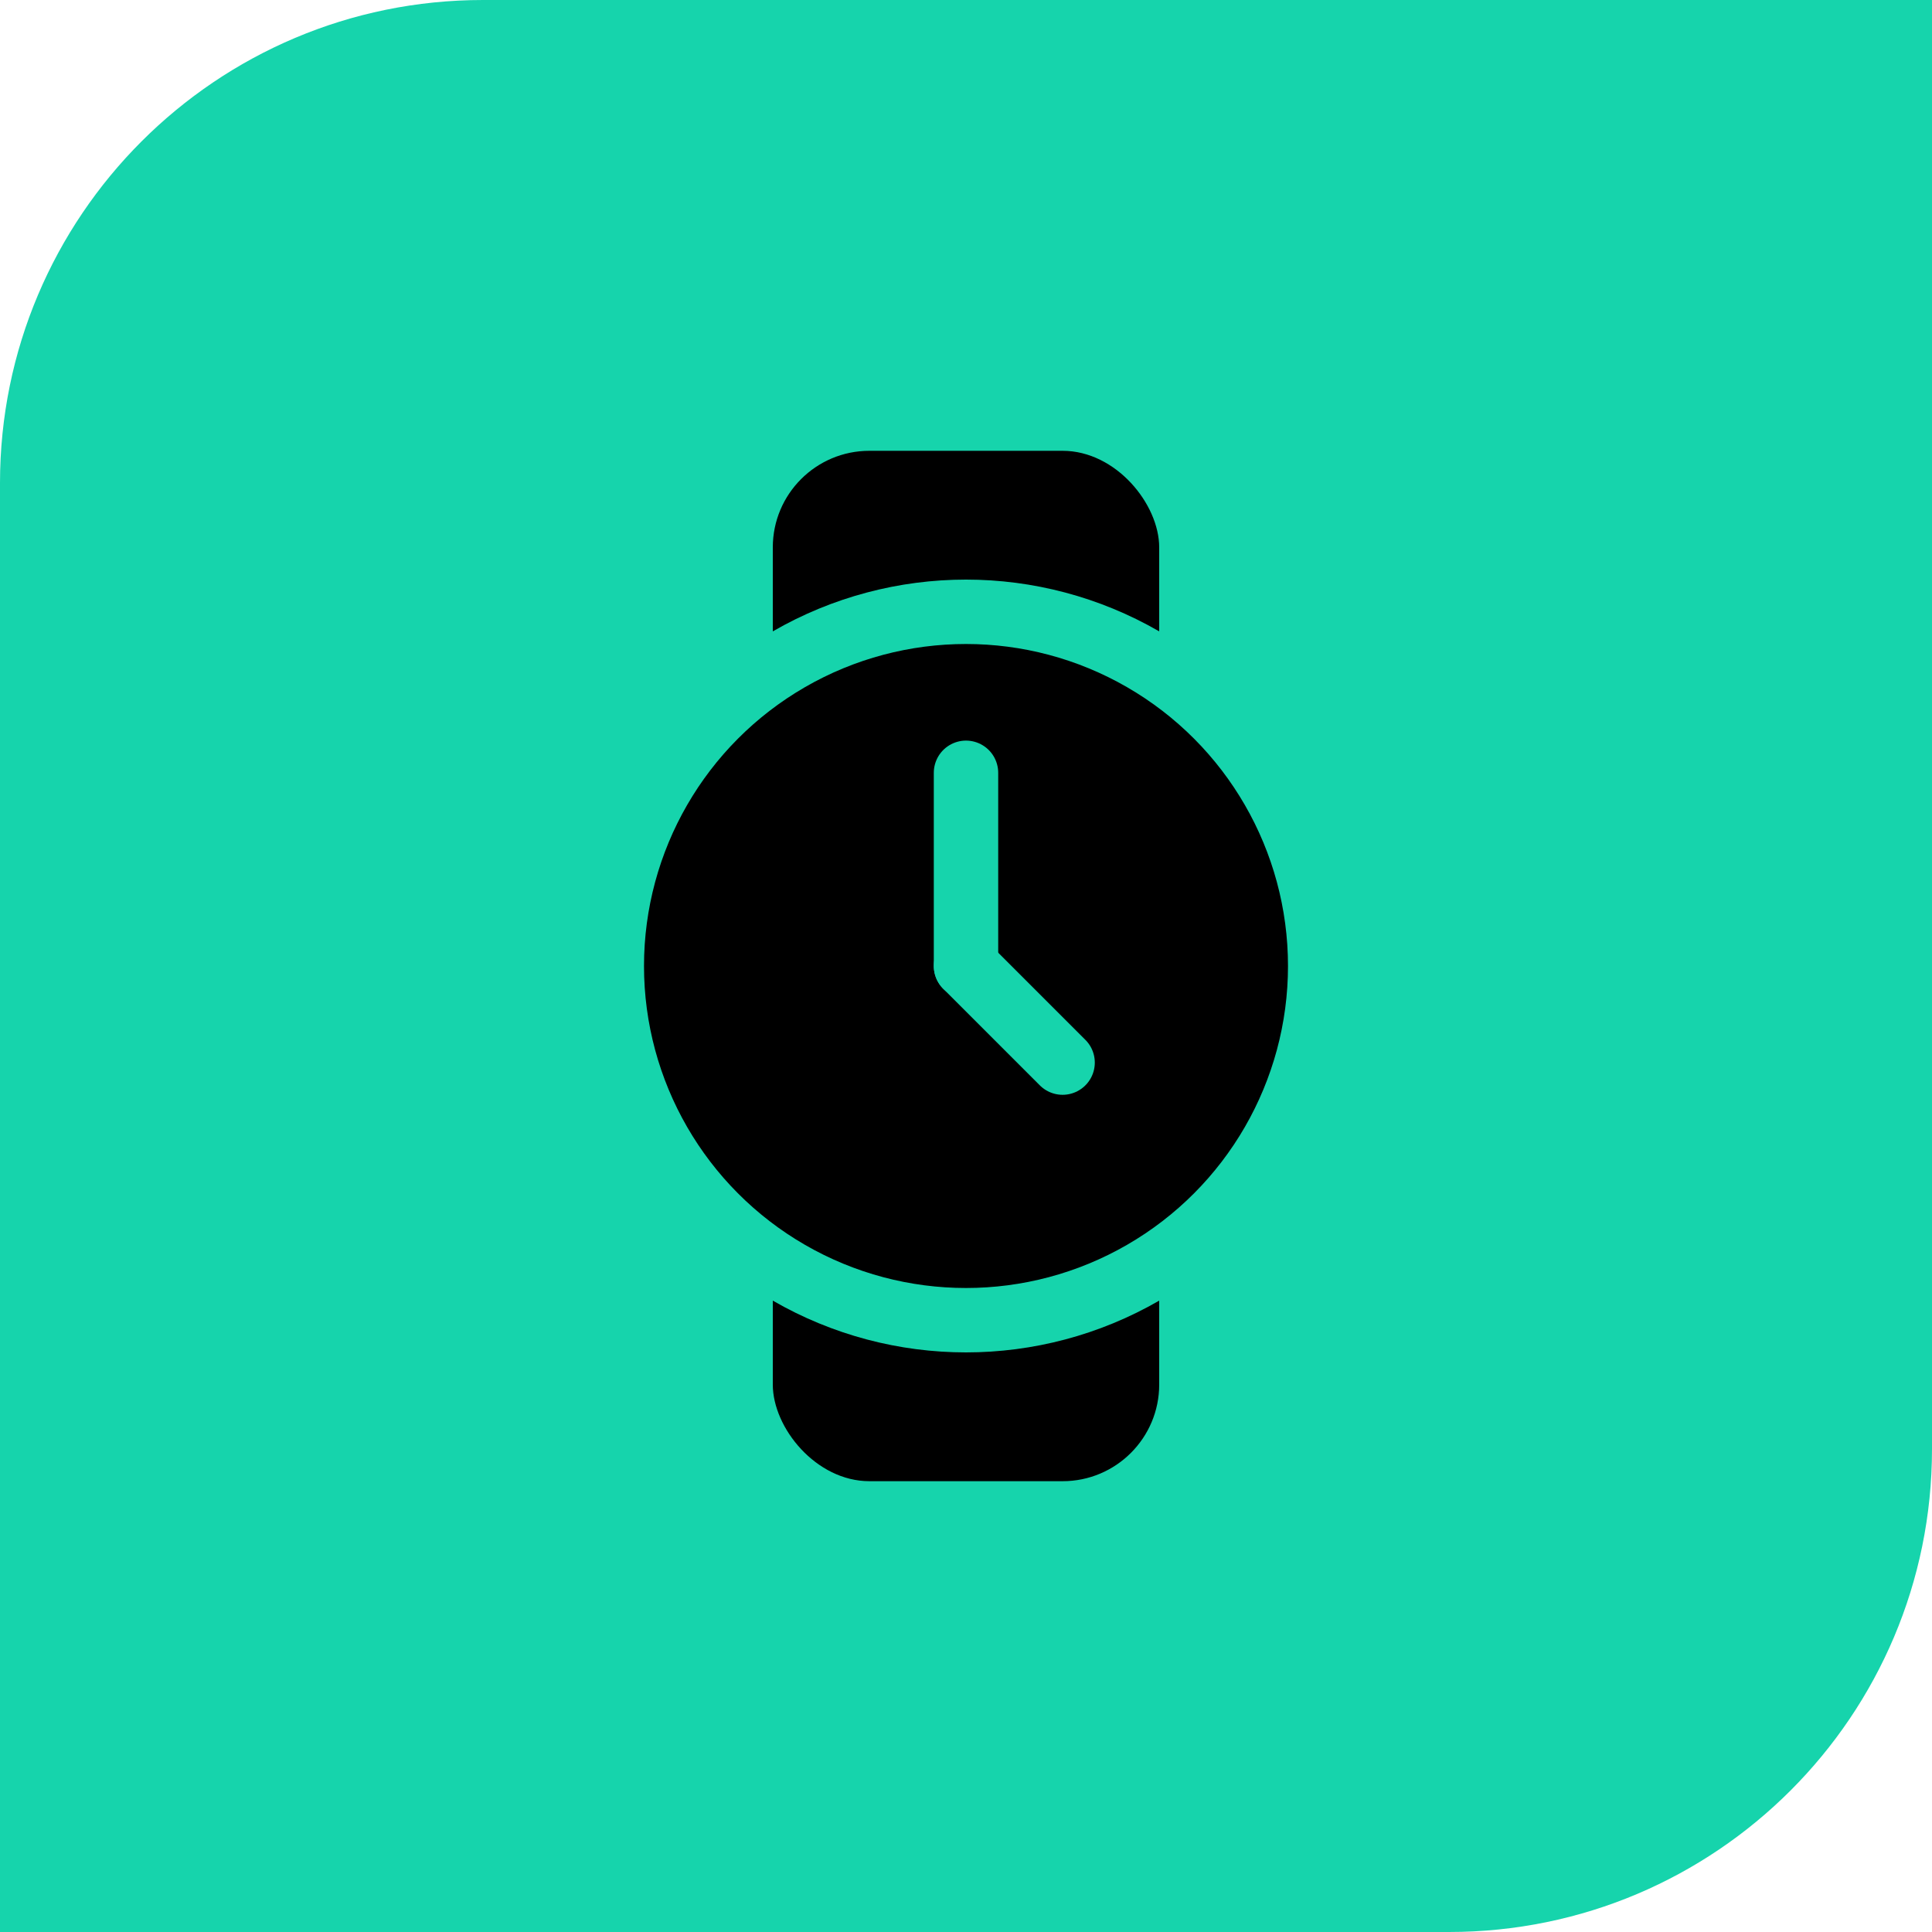 <svg width="60" height="60" viewBox="0 0 60 60" fill="none" xmlns="http://www.w3.org/2000/svg">
<g id="Timepoor">
<path id="Rectangle 2" d="M0 15C0 6.716 6.716 0 15 0H60V45C60 53.284 53.284 60 45 60H0V15Z" fill="#16D4AC"/>
<g id="watch">
<rect id="Rectangle 33" x="24" y="14" width="12" height="32" rx="3" fill="black"/>
<circle id="Ellipse 1" cx="30" cy="30" r="11" fill="black" stroke="#16D4AC" stroke-width="2"/>
<path id="Line 1" d="M30 24V30" stroke="#16D4AC" stroke-width="2" stroke-linecap="round"/>
<path id="Line 2" d="M30 30L33 33" stroke="#16D4AC" stroke-width="2" stroke-linecap="round"/>
</g>
</g>
</svg>
